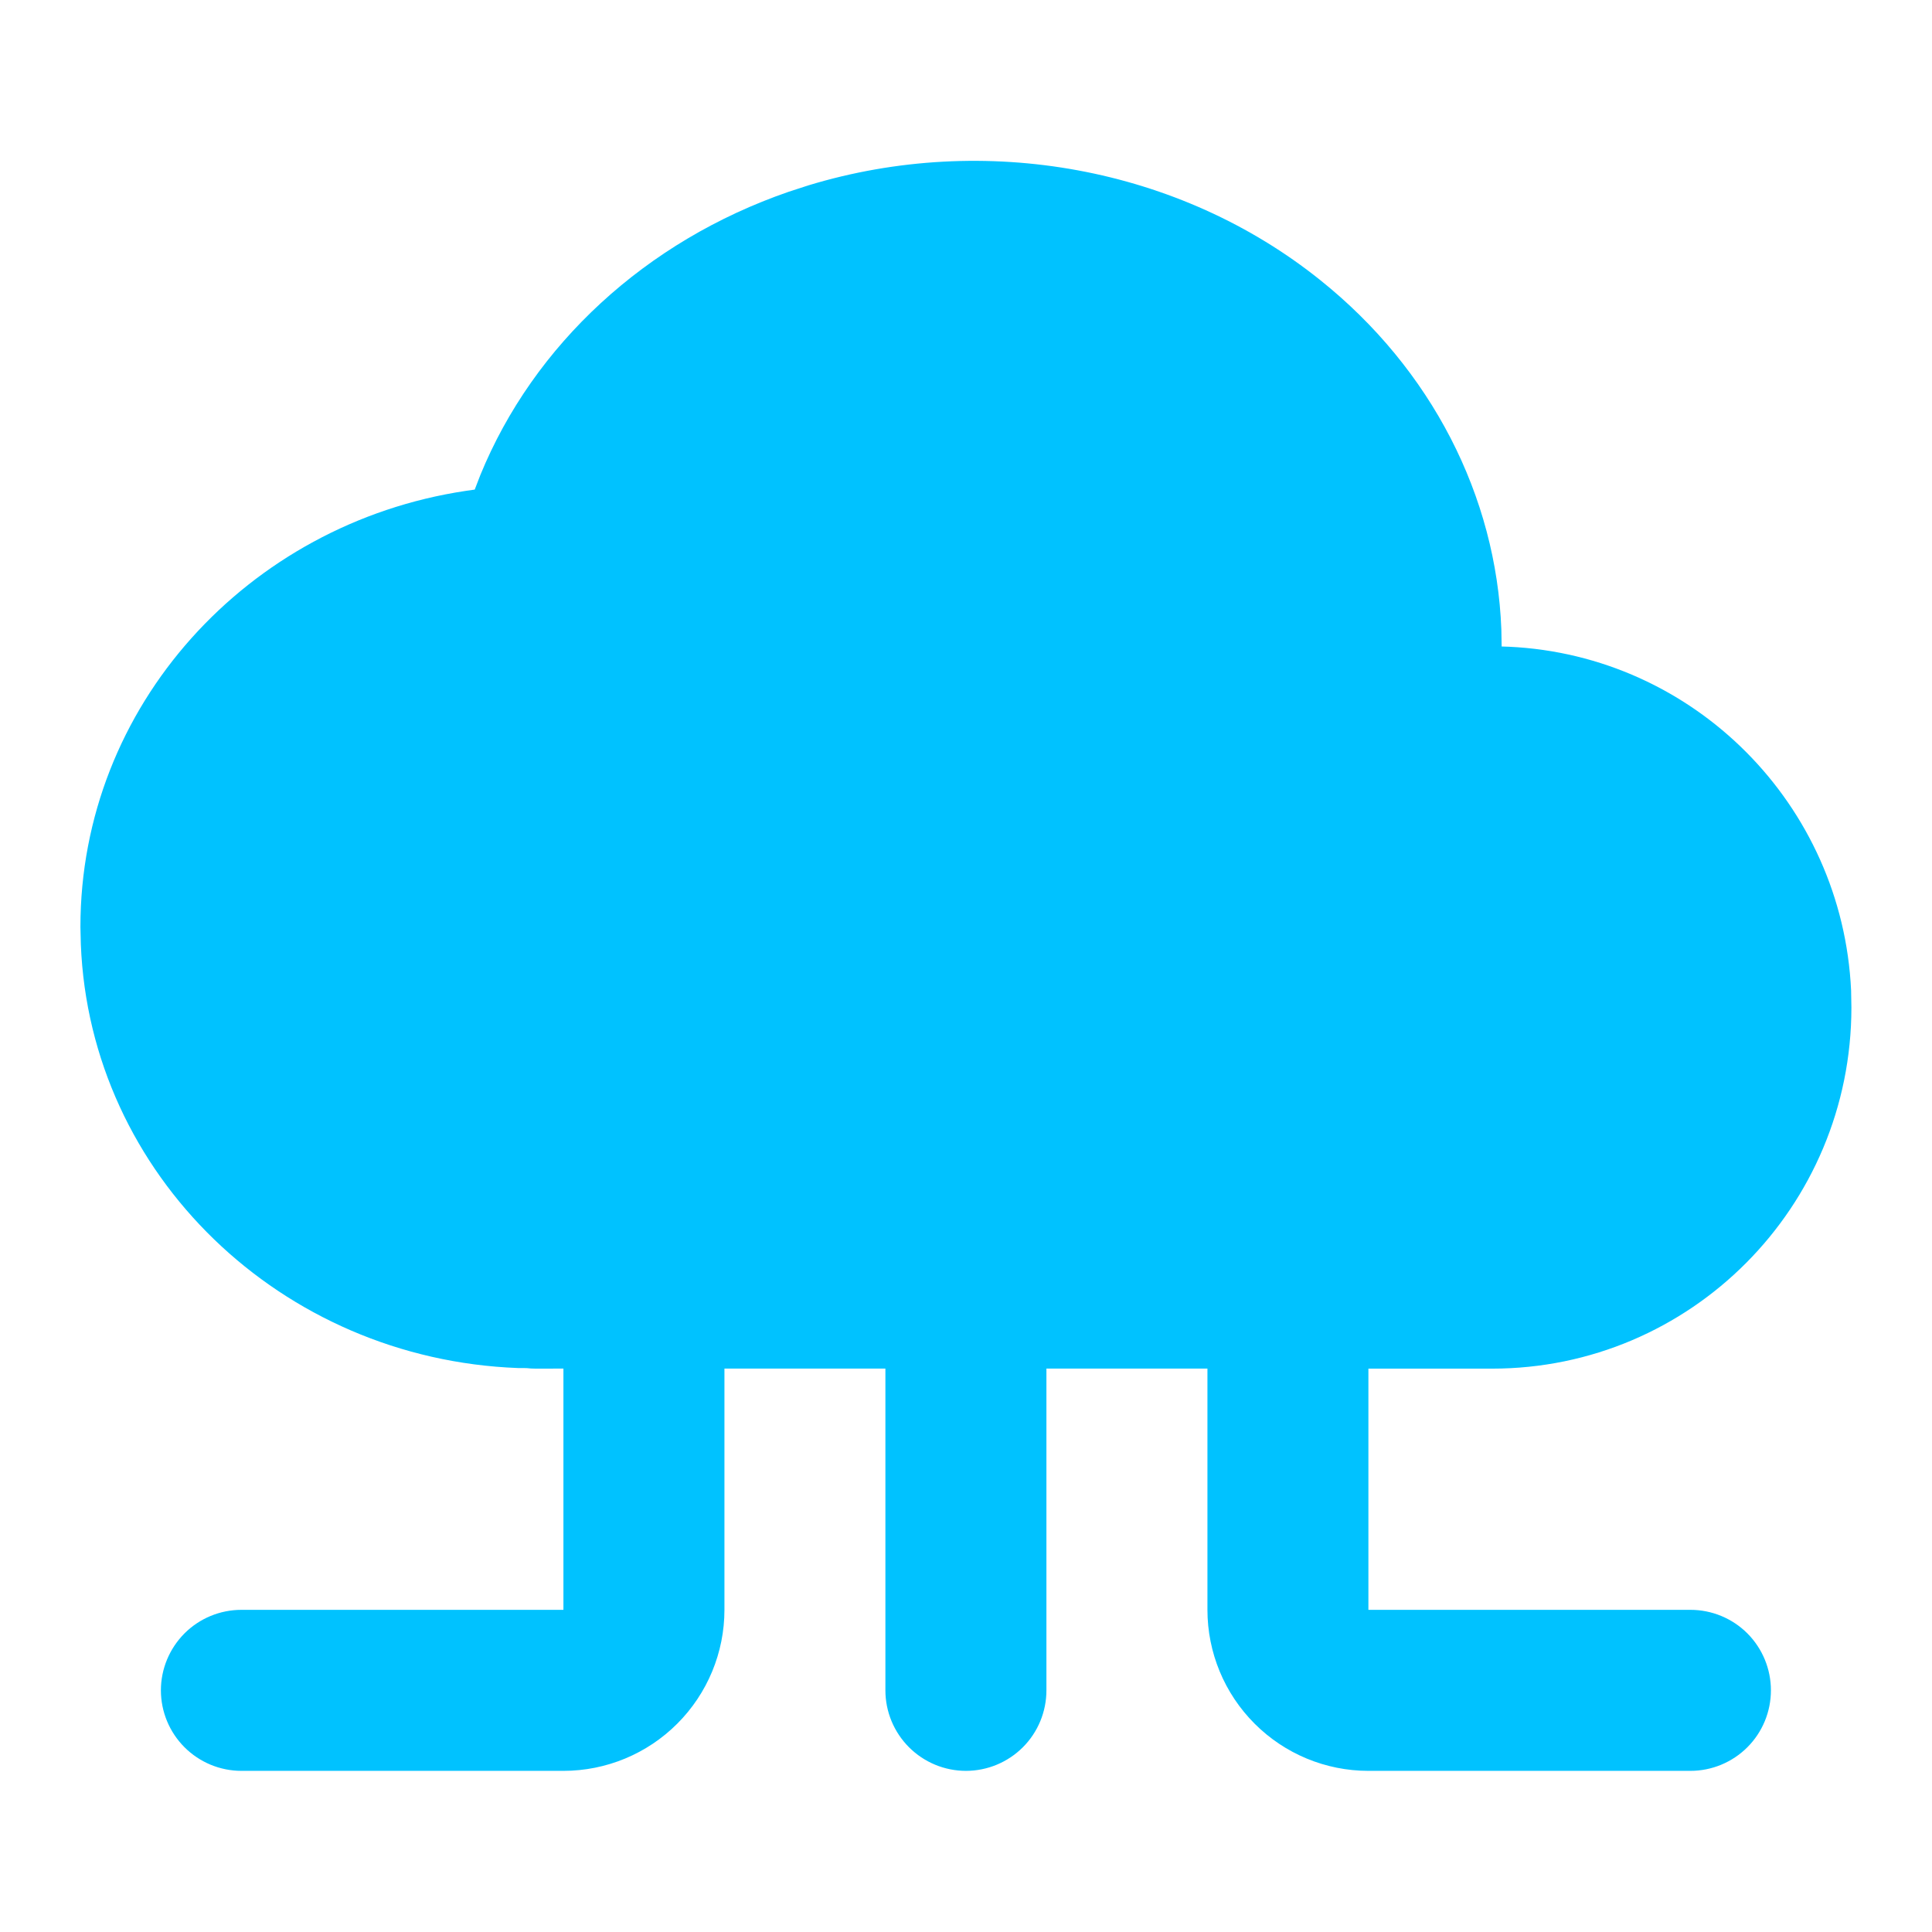 <svg width="32" height="32" viewBox="0 0 32 32" fill="none" xmlns="http://www.w3.org/2000/svg">
<g clip-path="url(#clip0_132_1248)">
<path d="M11.999 26.664C11.999 27.371 11.718 28.049 11.218 28.549C10.718 29.05 10.039 29.331 9.332 29.331H3.999C3.645 29.331 3.306 29.19 3.056 28.94C2.806 28.69 2.665 28.351 2.665 27.997C2.665 27.644 2.806 27.305 3.056 27.054C3.306 26.804 3.645 26.664 3.999 26.664H9.332V22.668L8.875 22.669C8.823 22.669 8.77 22.666 8.719 22.66L8.579 22.659C4.659 22.512 1.489 19.46 1.339 15.641L1.332 15.353C1.332 11.691 4.105 8.673 7.711 8.131L7.863 8.109L7.956 7.868C8.84 5.708 10.697 3.993 13.061 3.177L13.387 3.071C16.312 2.181 19.539 2.772 21.867 4.639C23.713 6.116 24.783 8.22 24.867 10.425L24.872 10.708L24.993 10.712C28.06 10.855 30.517 13.327 30.66 16.405L30.665 16.687C30.665 19.991 28.003 22.669 24.712 22.669H22.665V26.664H27.999C28.352 26.664 28.692 26.804 28.942 27.054C29.192 27.305 29.332 27.644 29.332 27.997C29.332 28.351 29.192 28.69 28.942 28.94C28.692 29.19 28.352 29.331 27.999 29.331H22.665C21.958 29.331 21.28 29.05 20.78 28.549C20.28 28.049 19.999 27.371 19.999 26.664V22.668H17.332V27.997C17.332 28.351 17.192 28.69 16.942 28.94C16.692 29.19 16.352 29.331 15.999 29.331C15.645 29.331 15.306 29.19 15.056 28.94C14.806 28.69 14.665 28.351 14.665 27.997V22.668H11.999V26.664Z" fill="#00C2FF"/>
</g>
<defs>
<clipPath id="clip0_132_1248">
<rect width="32" height="32" fill="white"/>
</clipPath>
</defs>
</svg>
